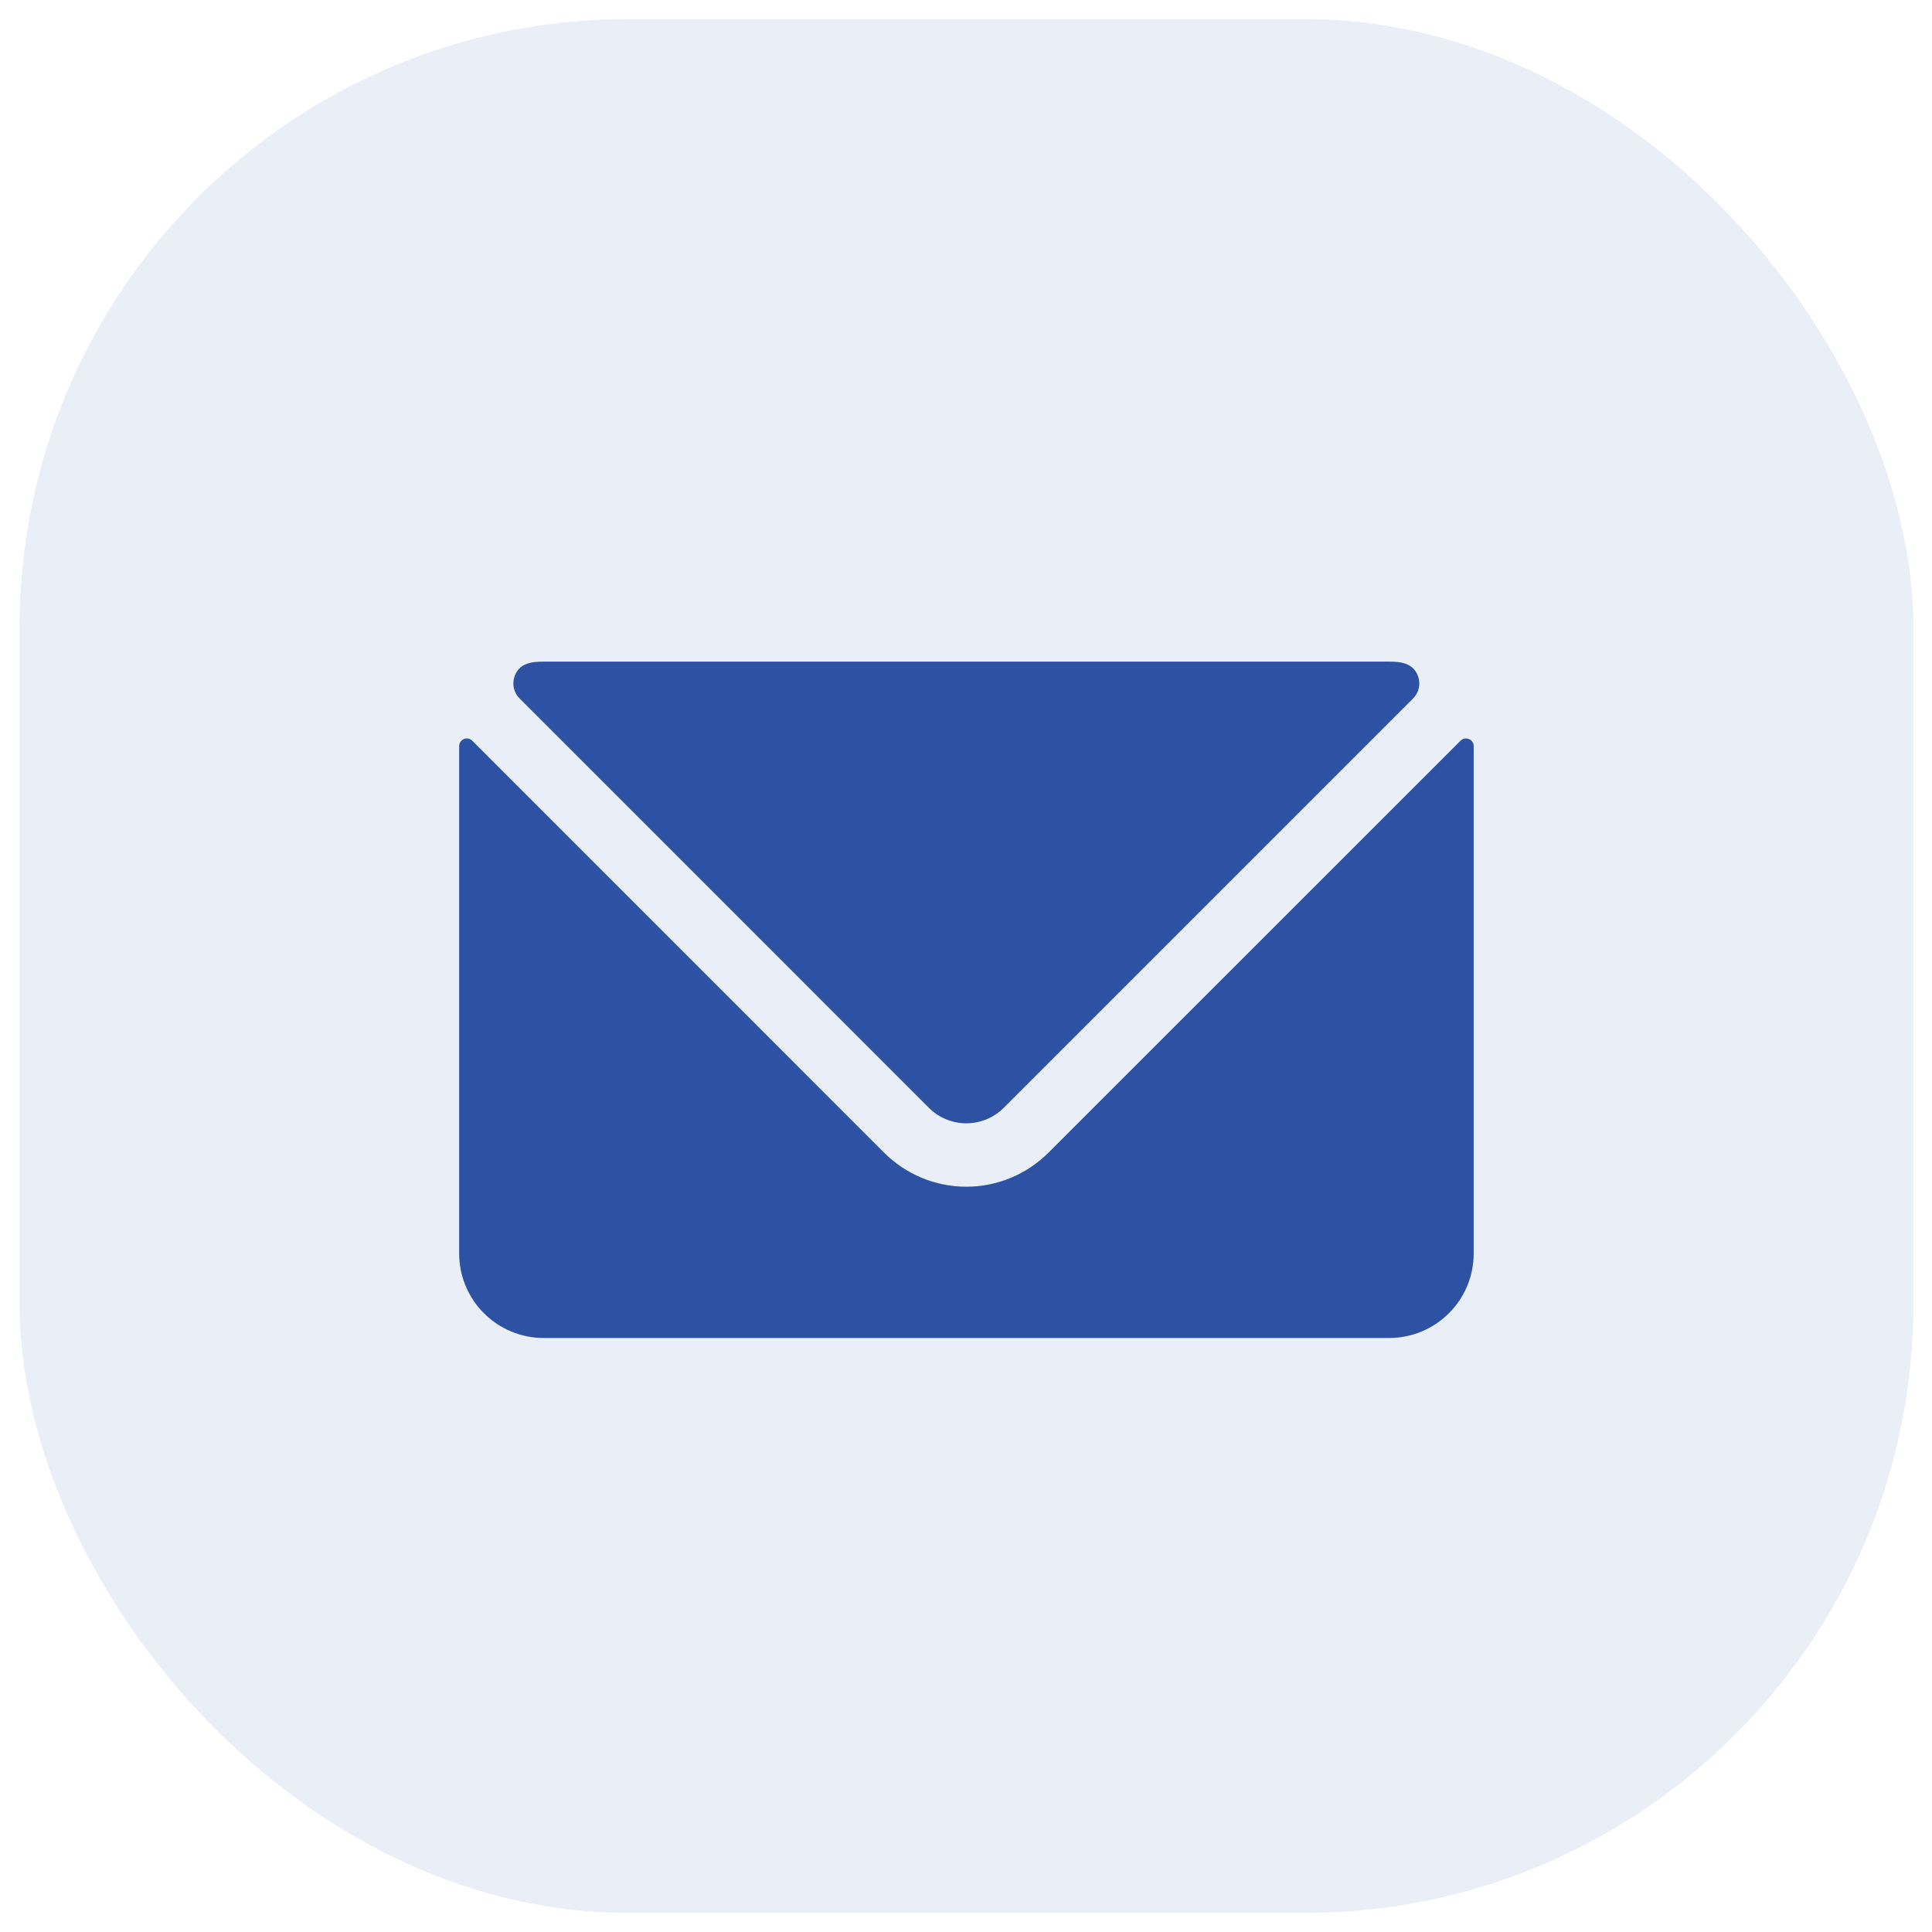 <svg width="50" height="50" viewBox="0 0 50 50" fill="none" xmlns="http://www.w3.org/2000/svg">
<rect x="0.506" y="0.494" width="49.012" height="49.012" rx="15.754" fill="#2D51A3" fill-opacity="0.1"/>
<path d="M38.017 19.127C37.98 19.112 37.94 19.108 37.901 19.115C37.862 19.123 37.826 19.142 37.798 19.17L27.134 29.831C26.57 30.395 25.805 30.712 25.008 30.712C24.21 30.712 23.445 30.395 22.881 29.831L12.222 19.17C12.194 19.142 12.158 19.122 12.119 19.115C12.08 19.107 12.04 19.111 12.003 19.127C11.967 19.143 11.937 19.169 11.915 19.201C11.894 19.234 11.883 19.272 11.883 19.311V32.439C11.883 33.02 12.113 33.576 12.524 33.986C12.934 34.397 13.491 34.627 14.071 34.627H35.951C36.531 34.627 37.088 34.397 37.498 33.986C37.909 33.576 38.139 33.02 38.139 32.439V19.311C38.139 19.272 38.128 19.233 38.106 19.201C38.084 19.168 38.053 19.142 38.017 19.127Z" fill="#2D51A3"/>
<path d="M24.041 28.672C24.298 28.927 24.645 29.071 25.008 29.071C25.37 29.071 25.718 28.927 25.975 28.672L36.572 18.075C36.643 18.003 36.694 17.913 36.717 17.814C36.74 17.715 36.736 17.612 36.704 17.516C36.584 17.156 36.249 17.123 35.949 17.123H14.069C13.768 17.123 13.431 17.156 13.313 17.516C13.281 17.612 13.277 17.715 13.3 17.814C13.323 17.913 13.374 18.003 13.445 18.075L24.041 28.672Z" fill="#2D51A3"/>
</svg>
